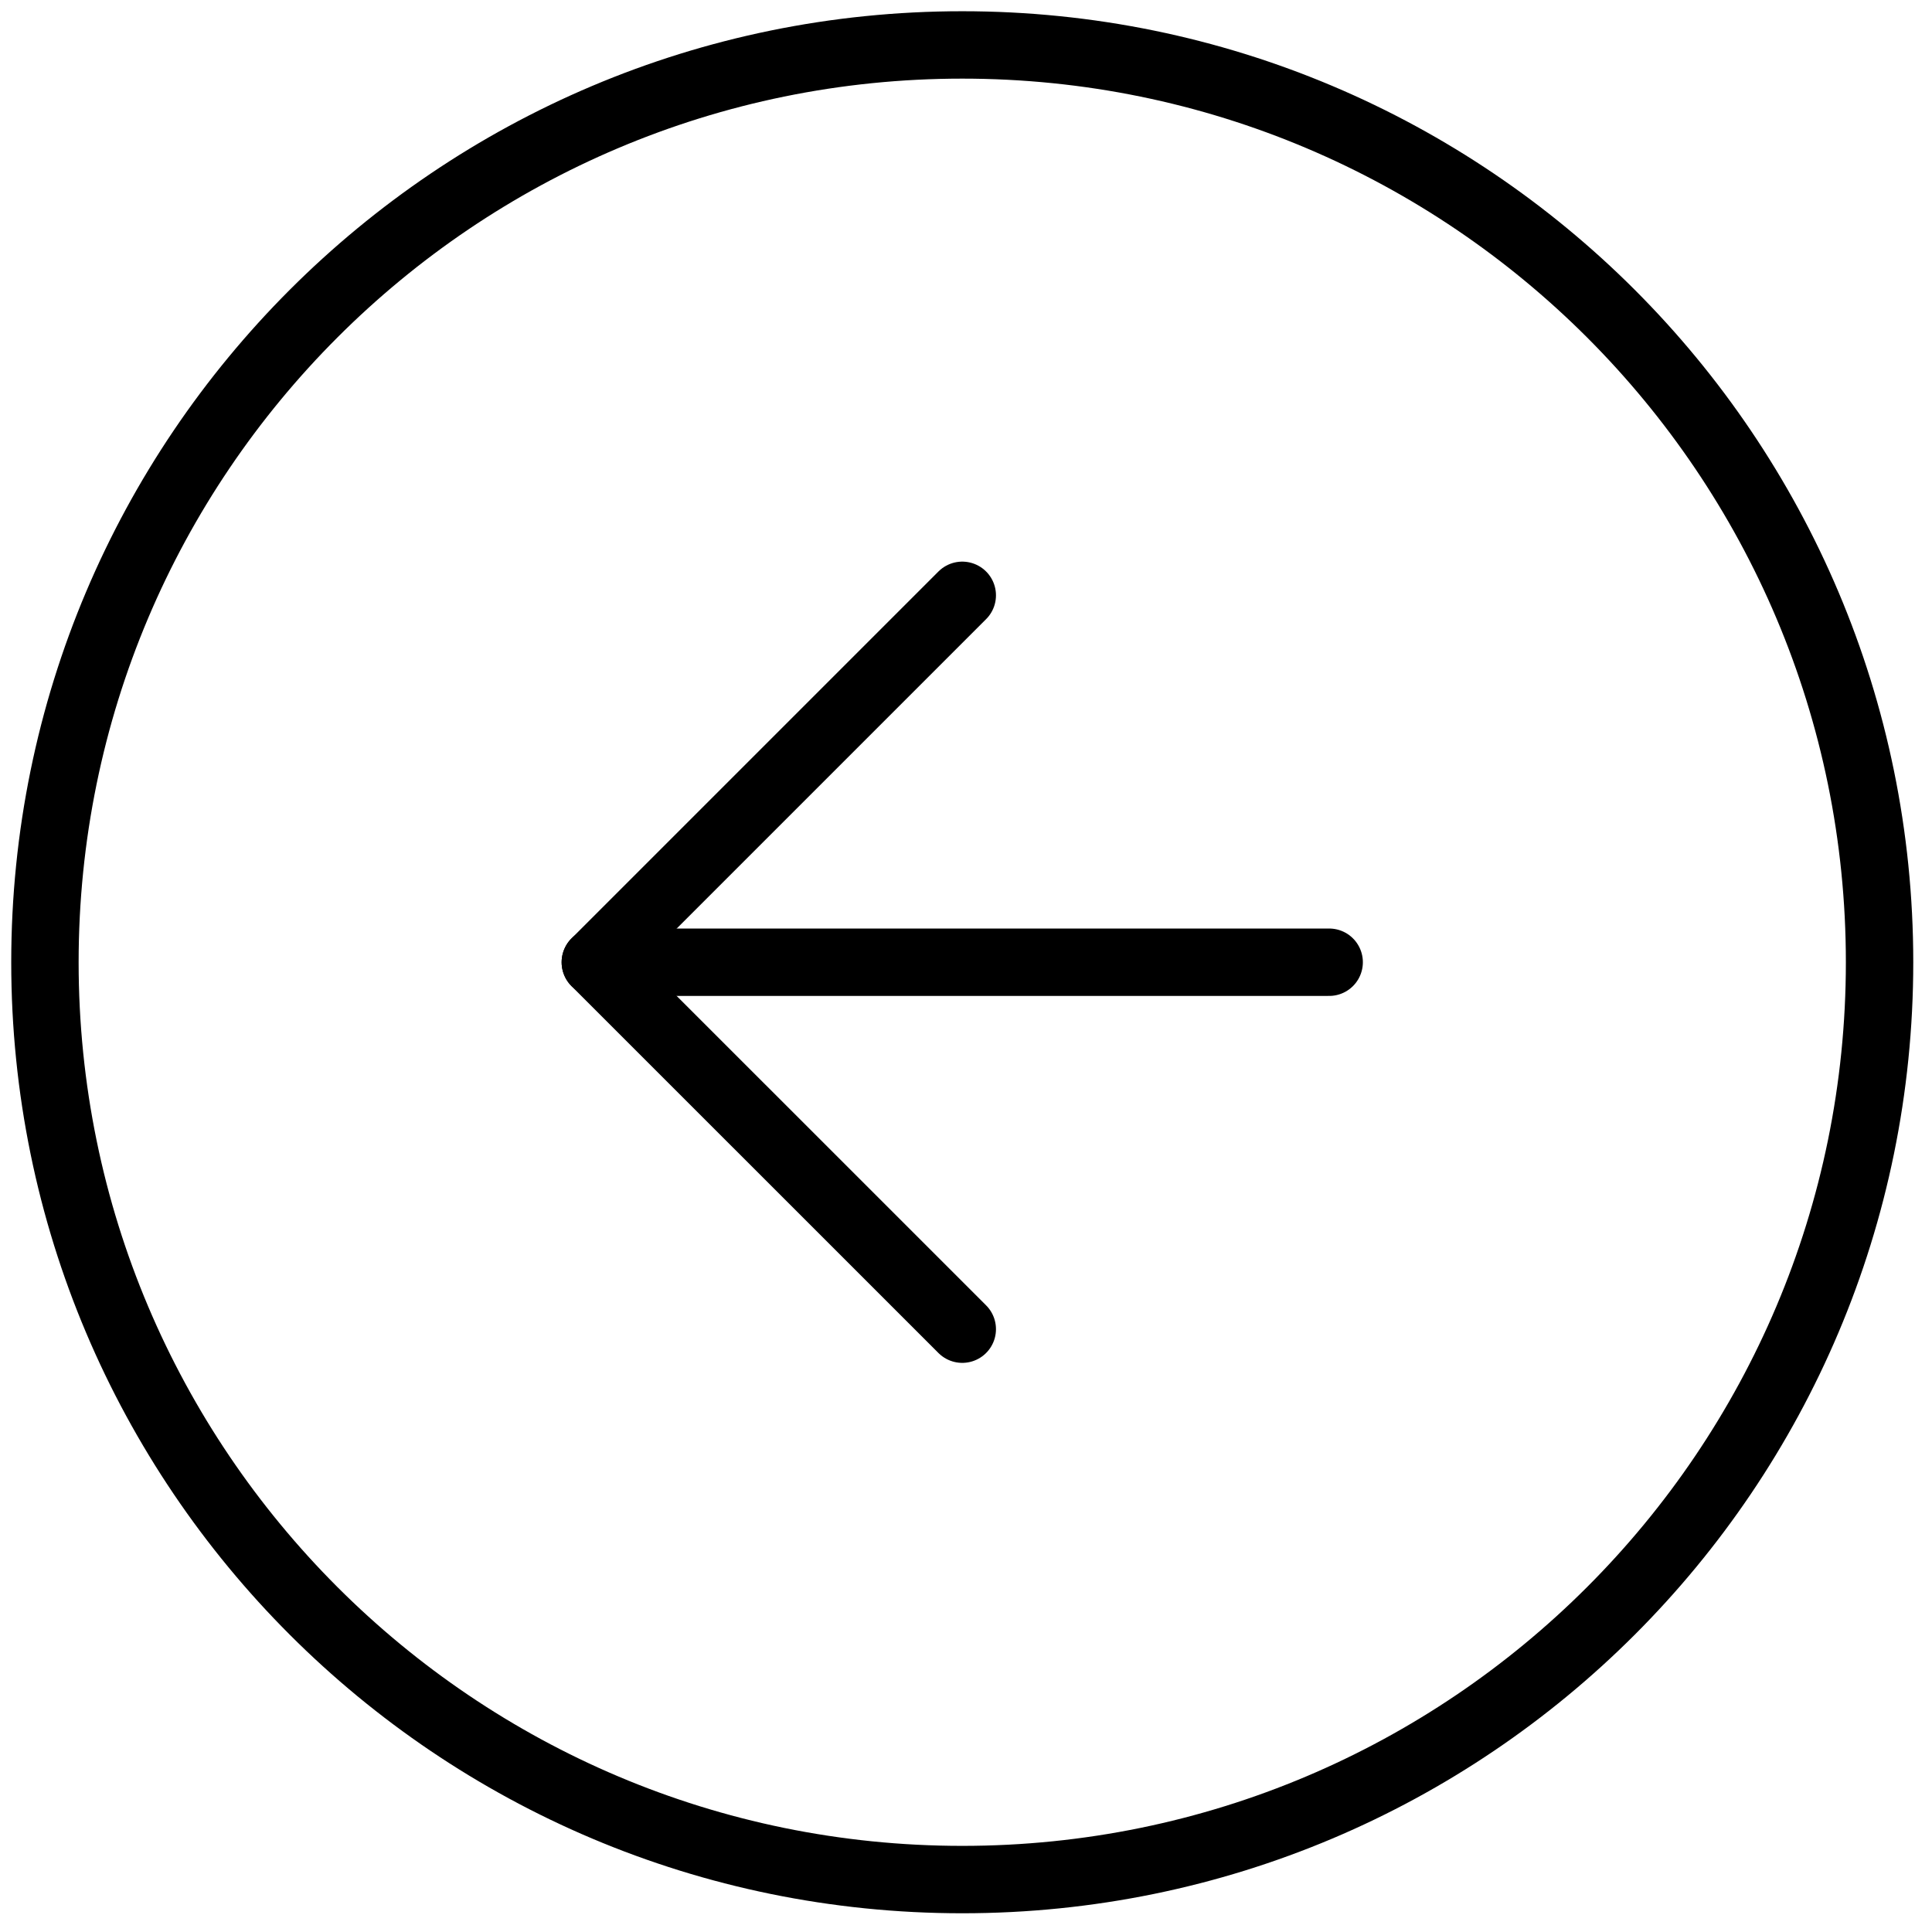 <?xml version="1.0" encoding="UTF-8"?> <svg xmlns="http://www.w3.org/2000/svg" width="43" height="43" viewBox="0 0 43 43" fill="none"><path d="M21.417 41.833C32.693 41.833 41.833 32.693 41.833 21.417C41.833 10.141 32.693 1 21.417 1C10.141 1 1 10.141 1 21.417C1 32.693 10.141 41.833 21.417 41.833Z" stroke="#949494" style="stroke:#949494;stroke:color(display-p3 0.579 0.579 0.579);stroke-opacity:1;" stroke-width="1.5" stroke-linecap="round" stroke-linejoin="round"></path><path d="M21.417 13.25L13.25 21.417L21.417 29.583" stroke="#949494" style="stroke:#949494;stroke:color(display-p3 0.579 0.579 0.579);stroke-opacity:1;" stroke-width="1.5" stroke-linecap="round" stroke-linejoin="round"></path><path d="M29.583 21.416H13.25" stroke="#949494" style="stroke:#949494;stroke:color(display-p3 0.579 0.579 0.579);stroke-opacity:1;" stroke-width="1.5" stroke-linecap="round" stroke-linejoin="round"></path></svg> 